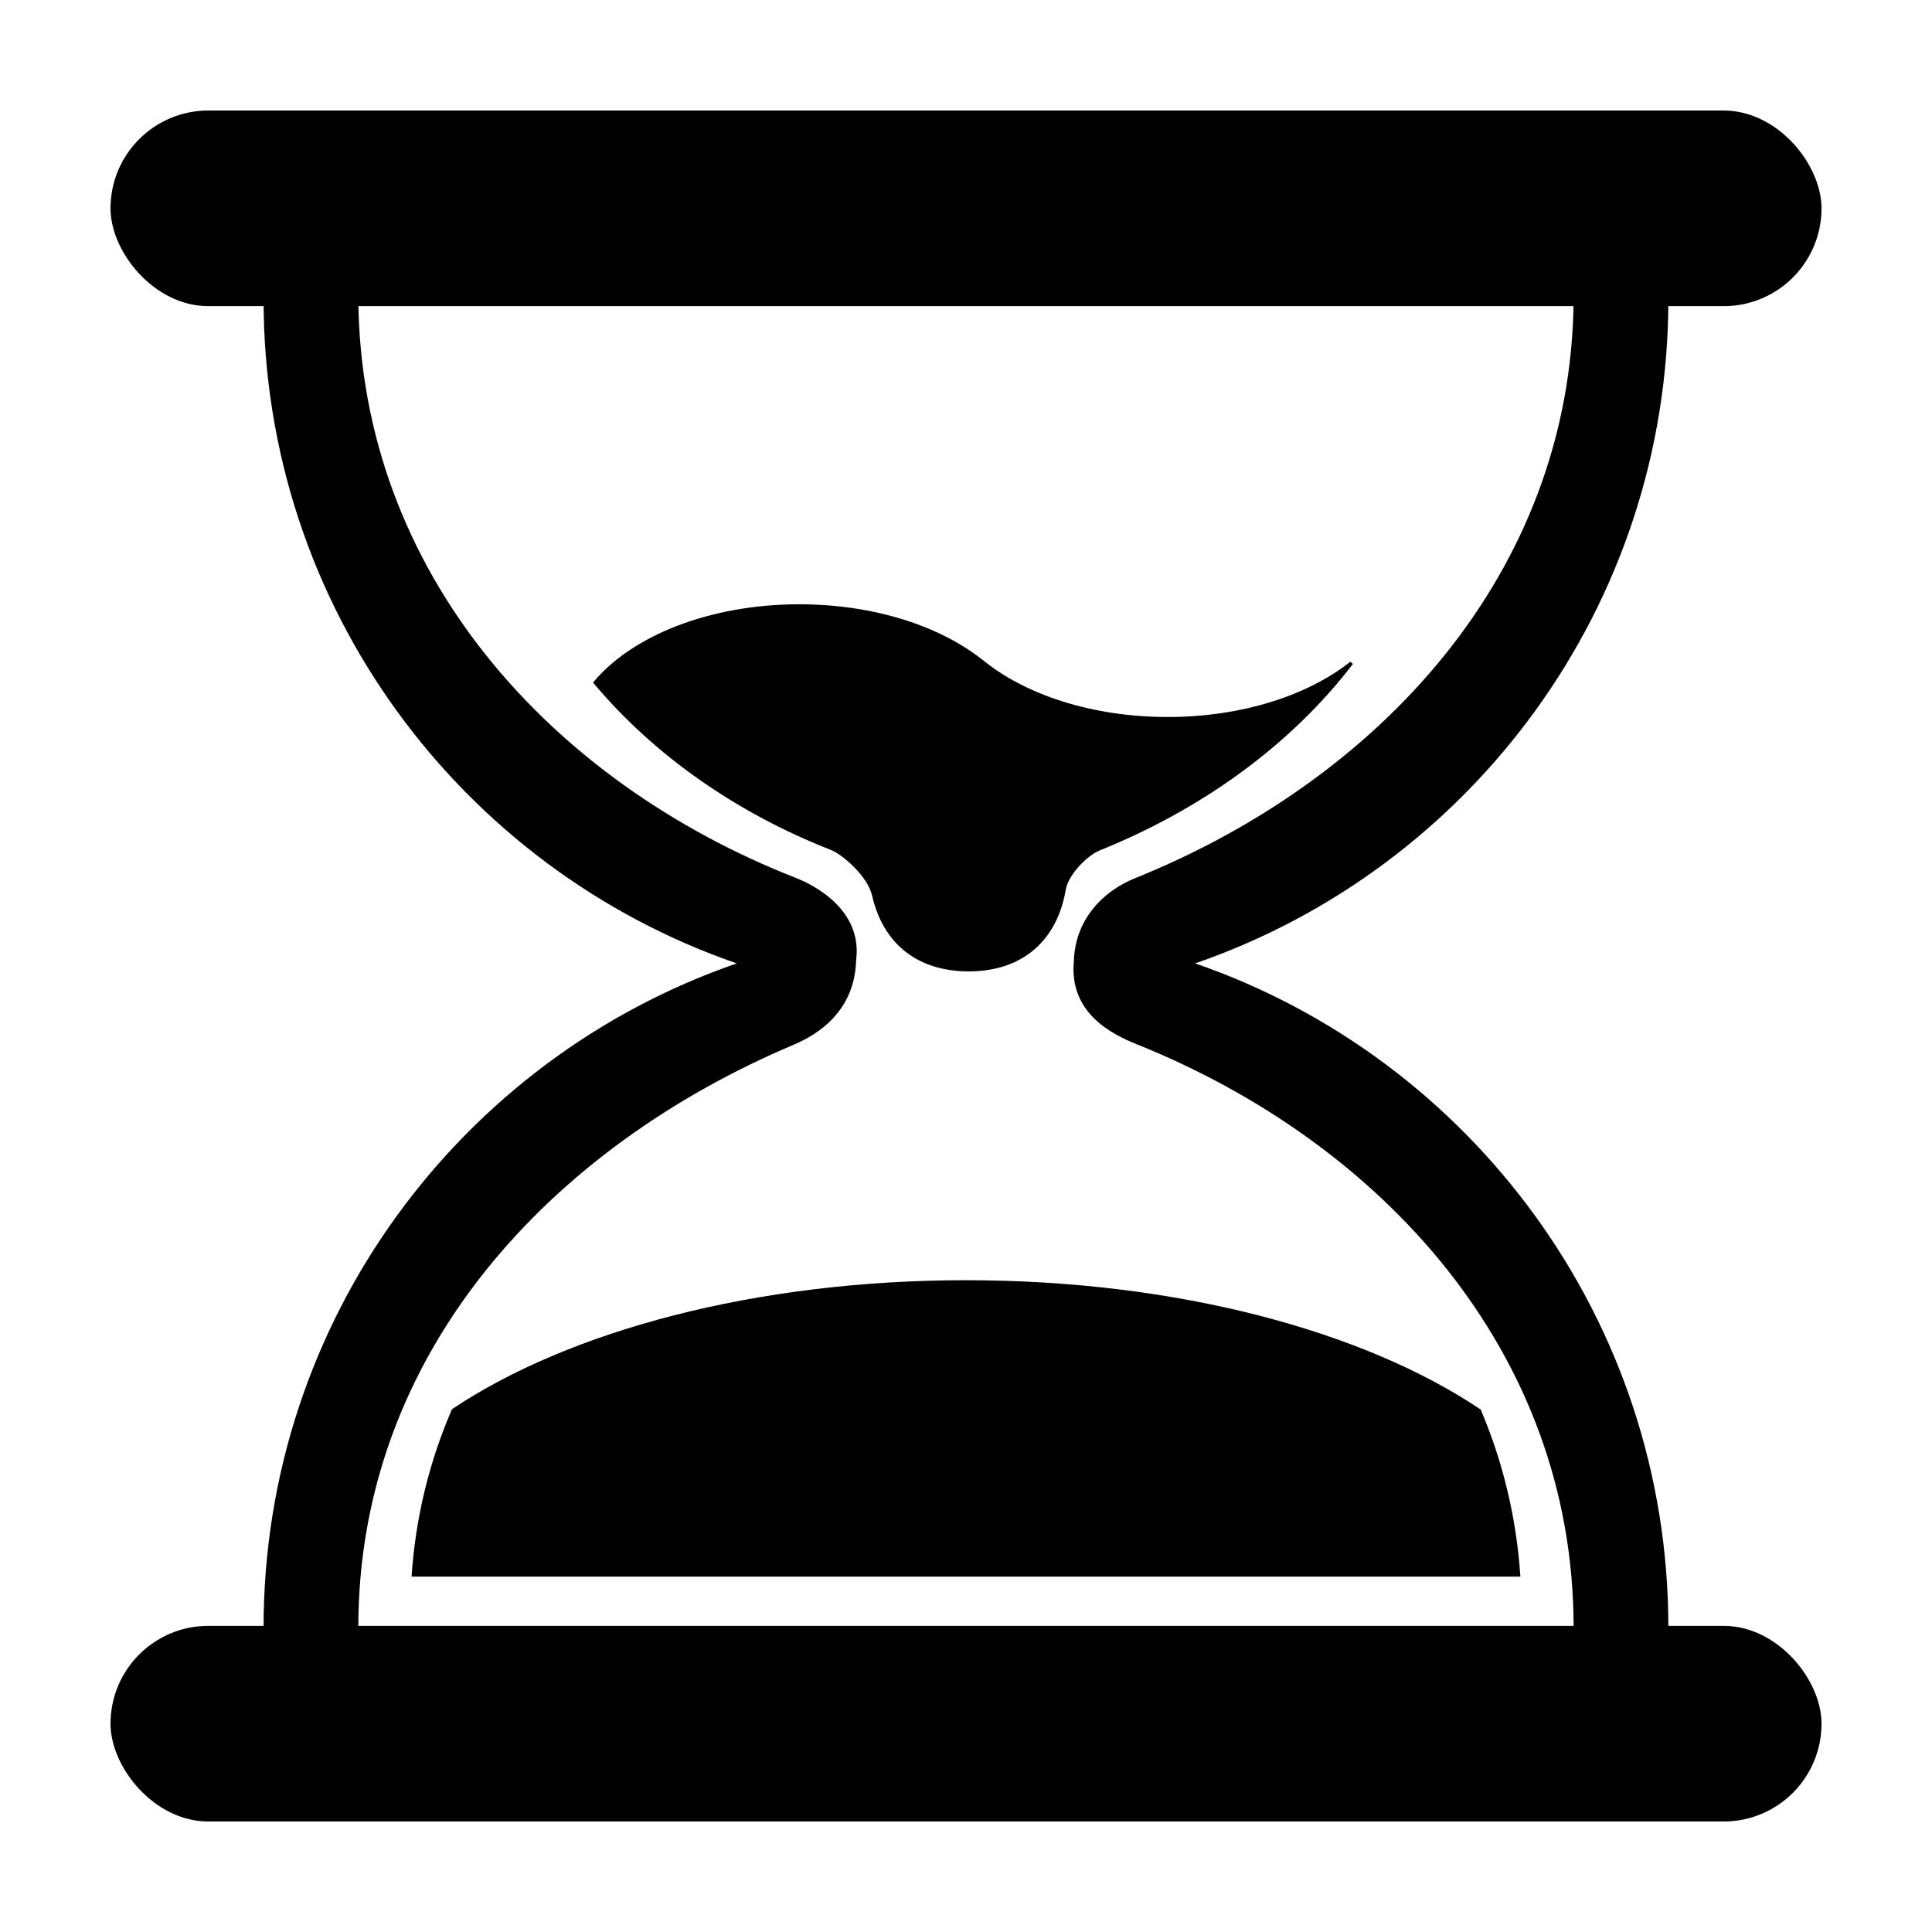 <?xml version="1.0" encoding="UTF-8"?>
<!-- Uploaded to: ICON Repo, www.iconrepo.com, Generator: ICON Repo Mixer Tools -->
<svg fill="#000000" width="800px" height="800px" version="1.1" viewBox="144 144 512 512" xmlns="http://www.w3.org/2000/svg">
 <g>
  <path d="m199.21 173.29h401.59c14.316 0 25.922 14.316 25.922 25.922 0 14.316-11.605 25.922-25.922 25.922h-401.59c-14.316 0-25.922-14.316-25.922-25.922 0-14.316 11.605-25.922 25.922-25.922z"/>
  <path d="m199.21 574.87h401.59c14.316 0 25.922 14.316 25.922 25.922 0 14.316-11.605 25.922-25.922 25.922h-401.59c-14.316 0-25.922-14.316-25.922-25.922 0-14.316 11.605-25.922 25.922-25.922z"/>
  <path d="m213.85 223.32c0 81.531 52.426 150.8 125.4 175.99-72.973 25.184-125.4 94.453-125.4 175.99h25.109c0-73.078 51.336-127.39 115.4-154.45 9.48-4.004 16.207-11.234 16.523-22.359 1.672-12.891-10.203-19.582-16.07-21.879-64.539-25.277-115.27-80.613-115.85-153.29zm347.18 0c-0.578 72.828-51.824 127.46-116.28 153.43-8.664 3.492-15.848 11.148-16.152 21.879-1.359 13.633 9.781 19.348 16.578 22.078 64.715 25.965 115.85 81.344 115.85 154.59h25.109c0-81.531-52.426-150.8-125.4-175.99 72.973-25.184 125.4-94.453 125.4-175.99z"/>
  <path d="m400.01 483.27c-55.758 0-105.25 13.434-136.23 34.176-5.918 13.68-9.652 28.508-10.711 44.379h293.85c-1.043-15.785-4.699-30.613-10.52-44.289-30.961-20.809-80.535-34.266-136.39-34.266z"/>
  <path d="m355.83 304.14c-23.871 0-44.535 8.434-54.668 20.746 16.336 19.547 38.418 34.711 63.027 44.352 3.059 1.199 9.73 6.906 10.938 12.156 2.996 13.012 12.312 20.035 25.617 20.035 13.863 0 23.355-7.812 25.703-21.707 0.637-3.773 5.519-8.953 9.039-10.371 26.578-10.707 50.32-27.555 67.051-49.395-0.227-0.195-0.449-0.406-0.68-0.594-11.223 8.902-28.73 14.652-48.402 14.652-20.109 0-37.957-5.977-49.141-15.219-0.004-0.008-0.023 0.008-0.027 0-0.008 0.008-0.02-0.008-0.027 0-11.223-8.918-28.738-14.652-48.434-14.652zm-58.207 49.793c4.727 8.855 14.578 16.27 27.402 20.887-9.945-5.879-19.137-12.914-27.402-20.887z"/>
 </g>
</svg>
